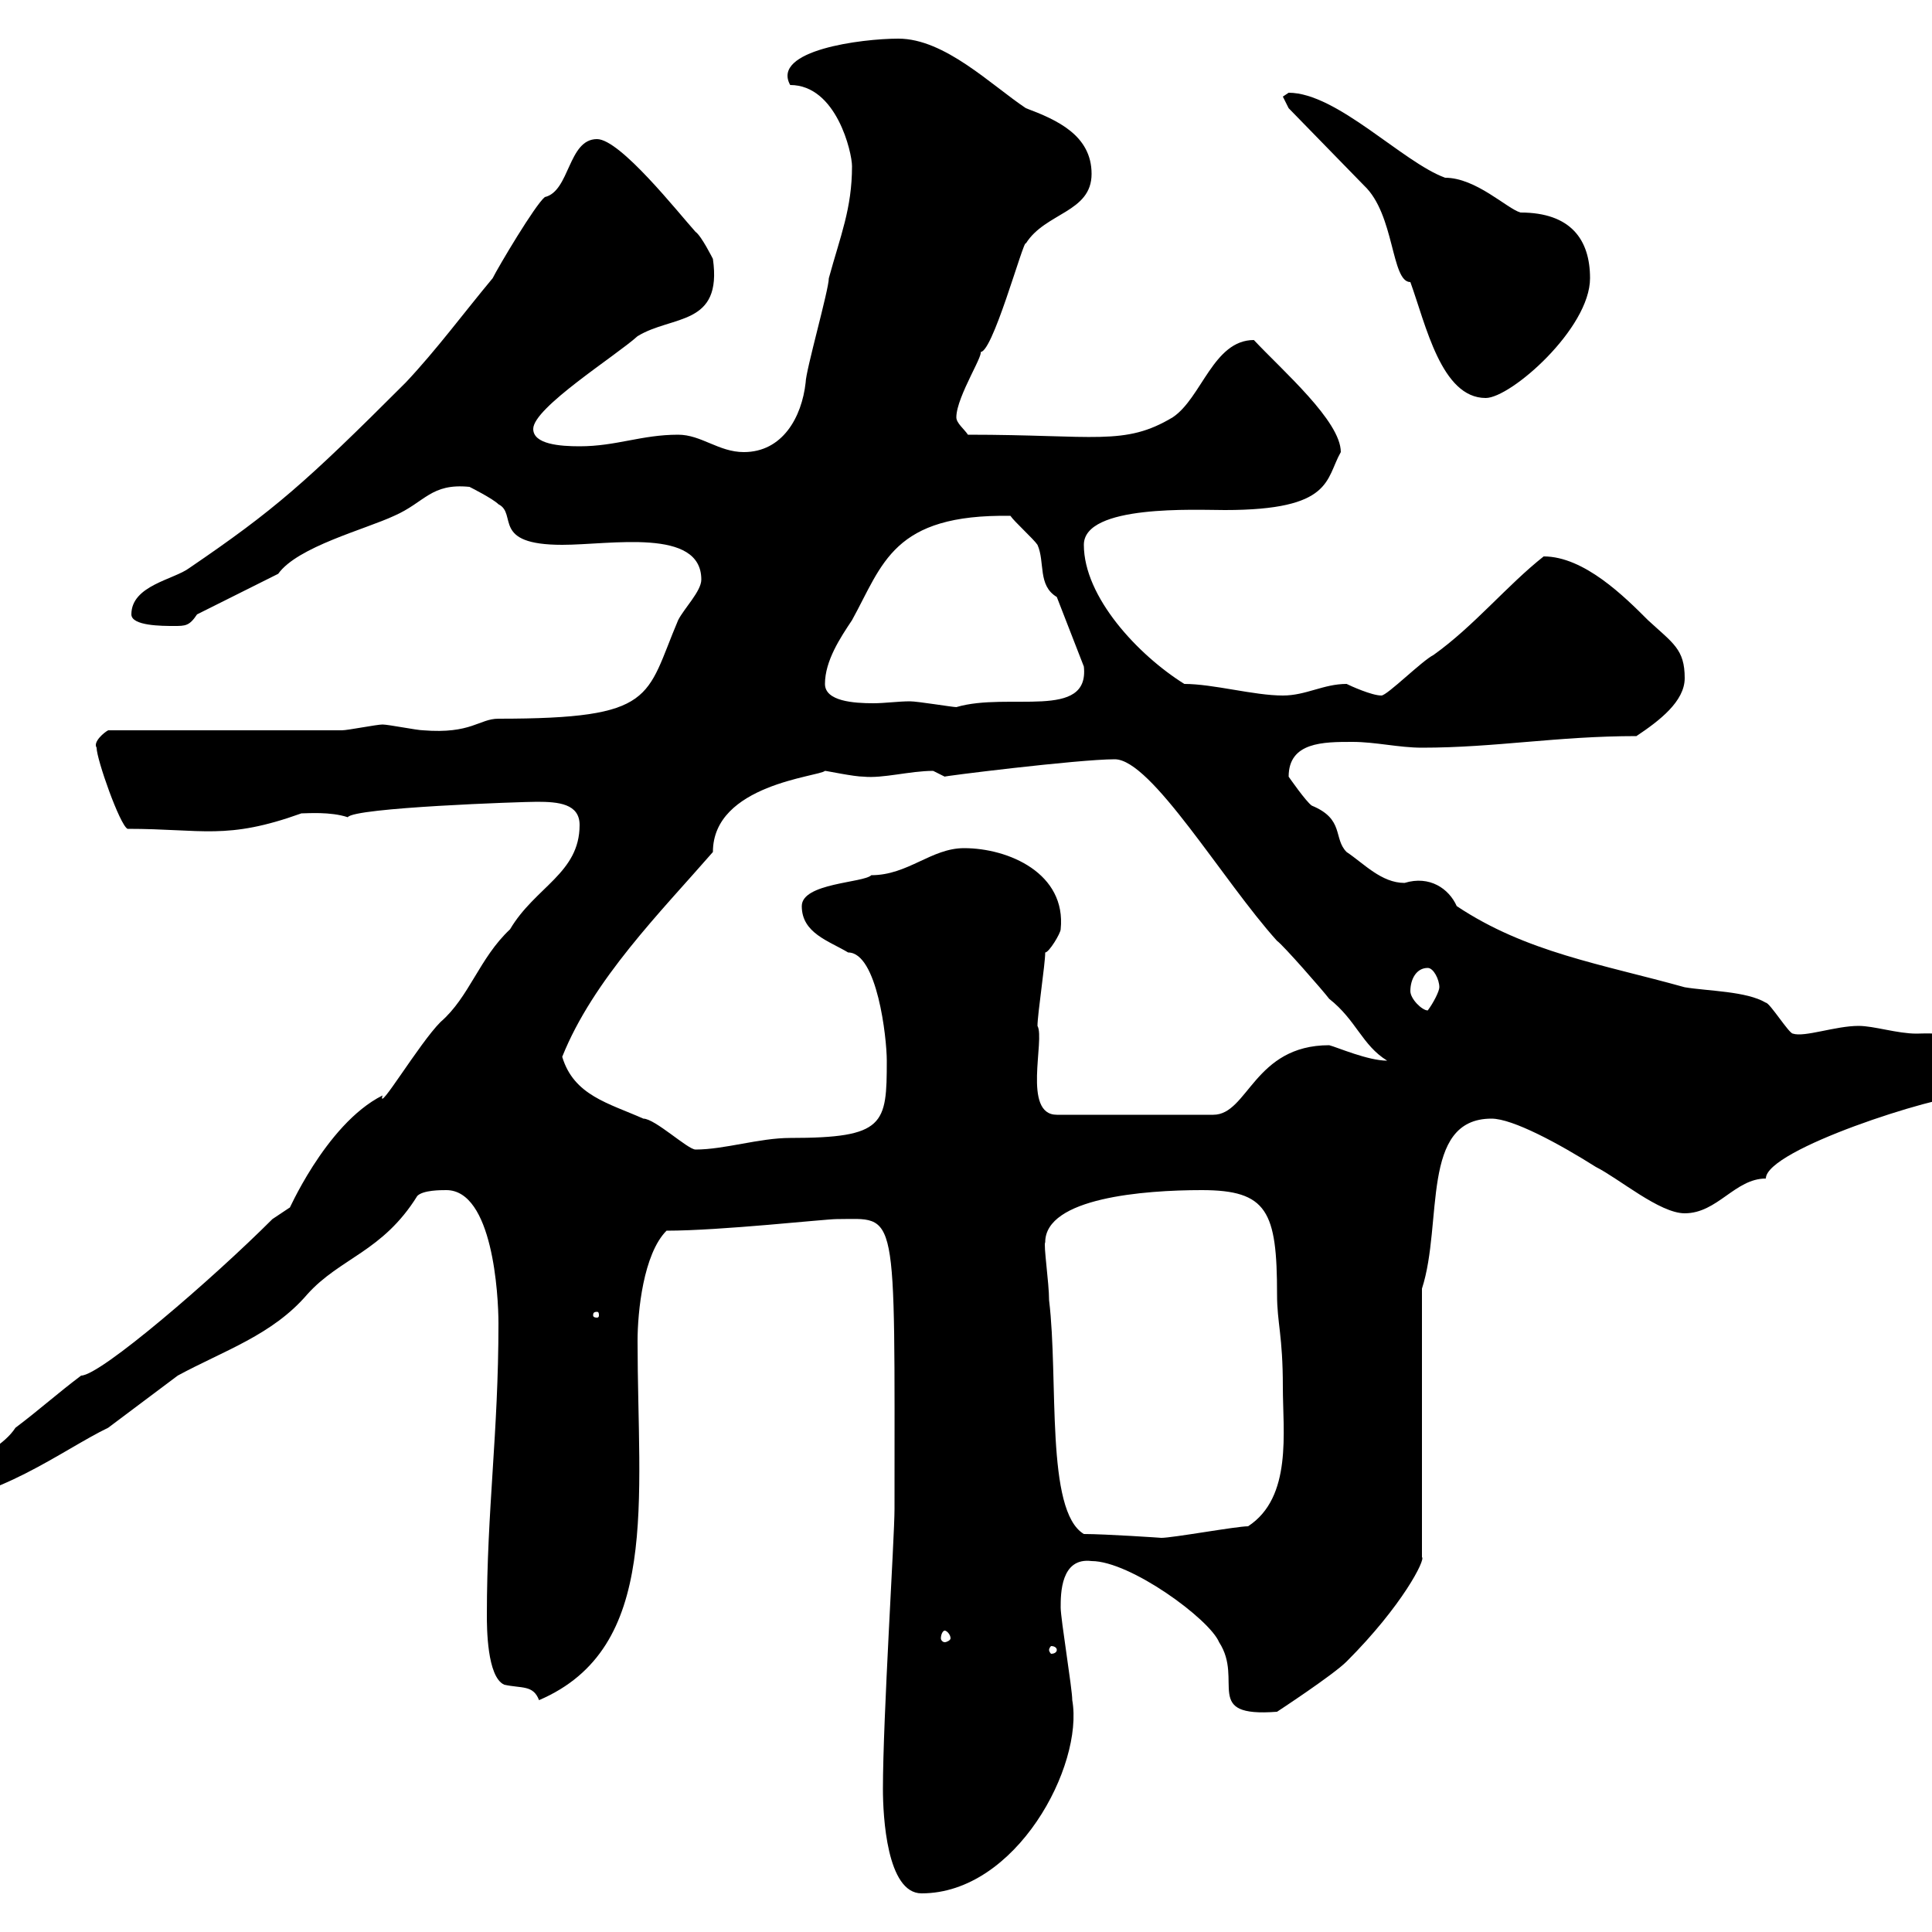 <svg xmlns="http://www.w3.org/2000/svg" xmlns:xlink="http://www.w3.org/1999/xlink" width="300" height="300"><path d="M137.10 277.80C137.10 282 137.70 294 143.10 294C157.80 294 168.30 274.20 166.50 264C166.50 262.20 164.70 251.40 164.70 249.60C164.70 247.50 164.70 241.80 169.50 242.40C175.50 242.40 187.80 251.40 189.30 255C193.20 261 186.60 266.70 198.30 265.80C198.30 265.80 207 260.10 209.10 258C217.80 249.30 221.40 242.10 220.80 241.80L220.80 200.10C224.10 189.90 220.50 173.70 231.60 173.70C234.90 173.70 242.10 177.60 247.80 181.20C251.40 183 257.70 188.40 261.60 188.40C266.70 188.40 269.40 183 274.20 183C274.20 178.50 300.60 170.10 305.40 170.10C307.20 170.10 312 170.10 312 167.70C312 159.60 298.80 160.50 297.60 160.50C294.60 160.50 291 159.30 288.60 159.30C285 159.30 280.20 161.10 278.40 160.50C277.80 160.50 274.80 155.70 274.20 155.70C271.20 153.90 265.20 153.90 261.60 153.30C248.70 149.70 237 147.90 226.20 140.70C225 138 222 135.90 218.10 137.10C214.50 137.10 211.80 134.10 209.10 132.30C207 130.20 208.80 127.20 203.70 125.10C202.80 124.50 200.10 120.60 200.10 120.60C200.10 115.20 205.50 115.20 210 115.20C213.60 115.20 217.20 116.10 220.80 116.10C232.20 116.10 241.80 114.30 254.10 114.30C257.70 111.90 261.60 108.90 261.60 105.30C261.60 100.80 259.80 99.90 255.90 96.30C252.30 92.70 246 86.40 239.70 86.40C234 90.90 228.90 97.20 222.60 101.70C220.80 102.60 215.40 108 214.50 108C213 108 209.70 106.50 209.10 106.20C205.50 106.20 202.80 108 199.20 108C194.70 108 188.40 106.20 183.90 106.20C176.70 101.70 168.30 92.70 168.30 84.60C168.30 78.30 185.70 79.20 190.20 79.20C207 79.20 205.80 74.40 208.20 70.20C208.20 65.40 199.20 57.60 194.70 52.80C188.40 52.80 186.60 61.80 182.10 64.80C174.60 69.30 170.10 67.50 150.30 67.50C149.70 66.60 148.50 65.70 148.50 64.80C148.50 61.50 153.30 54.30 152.10 54.60C153.90 55.80 159 36.90 159.30 37.80C162.30 33 169.50 33 169.50 27C169.50 21 164.10 18.60 159.30 16.80C153.90 13.20 146.70 6 139.50 6C133.80 6 119.70 7.80 122.70 13.20C129.90 13.20 132.30 23.70 132.30 25.80C132.30 32.40 130.50 36.60 128.70 43.20C128.70 45 125.10 57.60 125.10 59.40C124.50 64.80 121.50 70.20 115.50 70.20C111.60 70.20 108.90 67.50 105.30 67.50C99.60 67.50 95.70 69.30 90 69.30C87 69.30 82.80 69 82.80 66.60C82.80 63.30 95.70 55.20 99 52.20C104.40 48.90 112.20 50.70 110.70 40.20C110.70 40.20 108.90 36.60 108 36C105.30 33 96.30 21.60 92.70 21.60C88.20 21.60 88.50 29.70 84.60 30.60C83.10 31.80 77.40 41.40 76.50 43.20C72 48.60 67.80 54.30 63 59.40C47.40 75 42.60 79.20 29.40 88.20C27 90 20.40 90.90 20.40 95.40C20.40 97.20 25.20 97.20 27 97.20C28.80 97.20 29.40 97.20 30.60 95.40L43.20 89.10C46.20 84.90 56.70 82.20 61.20 80.10C66 78 66.90 75 72.90 75.60C72.90 75.60 76.50 77.40 77.40 78.30C80.40 79.80 76.20 84.60 87.30 84.60C94.80 84.60 108.90 81.90 108.90 90C108.90 91.80 106.20 94.50 105.30 96.30C100.20 108.30 102 111.60 77.40 111.60C74.40 111.60 73.20 114 65.70 113.40C64.80 113.40 60.30 112.50 59.40 112.50C58.50 112.50 54 113.40 53.10 113.40L16.80 113.40C16.20 113.70 14.40 115.20 15 116.10C15 117.90 18.60 128.10 19.80 128.70C31.50 128.70 35.10 130.50 46.80 126.30C47.70 126.30 51.30 126 54 126.90C54.90 125.40 81 124.50 83.40 124.50C86.70 124.50 90 124.80 90 128.10C90 135.60 83.10 137.70 79.20 144.30C74.40 148.80 72.90 154.80 68.40 158.70C65.10 162 58.50 173.10 59.40 170.10C50.40 174.60 44.40 189 45 187.50C45 187.50 42.30 189.30 42.30 189.30C33 198.60 15.60 213.60 12.60 213.60C9 216.30 6 219 2.40 221.70C-0.90 226.80-12 229.20-12 233.40C-0.90 233.40 9.90 225 16.80 221.70C20.40 219 24 216.30 27.60 213.60C34.80 209.70 42.30 207.30 47.70 201C52.80 195.30 59.40 194.40 64.80 185.70C65.70 184.80 68.40 184.80 69.30 184.80C76.50 184.80 77.40 201 77.40 205.50C77.40 222.60 75.60 234.30 75.60 250.80C75.60 252.60 75.60 260.40 78.30 261.60C81 262.20 82.80 261.60 83.70 264C102.60 255.90 99 233.10 99 208.20C99 203.70 99.90 194.70 103.50 191.10C111.90 191.10 128.10 189.30 129.90 189.30C139.50 189.30 138.90 186.60 138.90 234.30C138.90 238.80 137.10 266.70 137.10 277.80ZM164.10 256.20C164.10 256.50 163.80 256.80 163.20 256.80C163.20 256.80 162.90 256.50 162.90 256.20C162.90 255.90 163.20 255.60 163.20 255.60C163.80 255.60 164.10 255.90 164.10 256.20ZM146.70 253.20C147 253.20 147.60 253.80 147.60 254.40C147.60 254.70 147 255 146.70 255C146.40 255 146.10 254.70 146.10 254.40C146.10 253.80 146.40 253.20 146.70 253.20ZM168.30 238.20C162.30 234.60 164.40 214.20 162.90 201.90C162.90 199.20 162 193.20 162.30 192.90C162.30 186 177.60 184.80 186.60 184.80C196.80 184.80 198.30 188.10 198.30 201C198.30 205.50 199.20 207.30 199.20 215.40C199.20 222.30 200.70 232.50 193.80 237C192 237 182.10 238.80 180.30 238.80C180.60 238.80 171.60 238.20 168.30 238.20ZM92.70 203.70C93 203.70 93 204 93 204.30C93 204.30 93 204.60 92.70 204.60C92.10 204.60 92.10 204.30 92.10 204.30C92.10 204 92.10 203.70 92.70 203.70ZM87.30 164.10C92.10 152.10 102.60 141.60 110.70 132.30C110.70 121.80 127.20 120.60 128.10 119.70C128.40 119.70 132.60 120.60 134.10 120.60C137.10 120.90 141.30 119.70 144.90 119.70C144.90 119.70 146.70 120.60 146.70 120.60C145.80 120.60 167.40 117.90 173.10 117.90C178.80 117.90 189.90 136.80 198.30 146.10C199.20 146.70 205.50 153.90 206.40 155.10C210.60 158.40 211.50 162.30 215.40 164.70C212.40 164.70 207.60 162.60 206.40 162.30C194.70 162.30 193.80 173.10 188.40 173.10L164.10 173.10C158.70 173.10 162.30 161.40 161.10 159.30C161.10 157.50 162.30 149.70 162.30 147.90C162.90 147.90 164.70 144.90 164.70 144.30C165.60 135.60 156.60 131.70 149.70 131.70C144.60 131.70 141 135.90 135.30 135.90C134.10 137.10 124.50 137.10 124.50 140.70C124.50 144.90 128.70 146.10 131.70 147.90C136.20 147.90 137.70 161.10 137.70 164.70C137.70 174.60 137.40 176.70 122.70 176.70C117.90 176.70 112.50 178.50 108 178.50C106.80 178.50 101.70 173.70 99.90 173.70C94.50 171.30 89.10 170.10 87.30 164.10ZM219 153.90C219 152.10 219.90 150.30 221.70 150.30C222.60 150.30 223.50 152.10 223.50 153.30C223.50 153.90 222.60 155.70 221.70 156.90C220.80 156.90 219 155.10 219 153.90ZM128.10 106.20C128.10 102.60 130.50 99 132.30 96.30C137.10 87.60 138.60 79.80 156.90 80.10C157.50 81 160.50 83.70 161.10 84.60C162.30 87.30 161.10 90.90 164.10 92.70L168.30 103.50C169.20 111.90 156.60 107.40 148.50 109.80C147.90 109.80 142.50 108.90 141.30 108.90C139.50 108.90 137.40 109.20 135.60 109.20C132.60 109.20 128.10 108.90 128.10 106.20ZM199.20 15C199.20 15 200.10 16.80 200.10 16.80L211.80 28.80C216.60 33.30 216 43.80 219 43.80C221.40 50.40 223.80 61.80 230.70 61.80C234.60 61.80 246.90 51 246.90 43.20C246.90 37.20 243.90 33 236.10 33C234 32.40 229.20 27.60 224.40 27.60C217.80 25.20 207.60 14.40 200.10 14.40C200.10 14.40 199.20 15 199.20 15Z"/></svg>